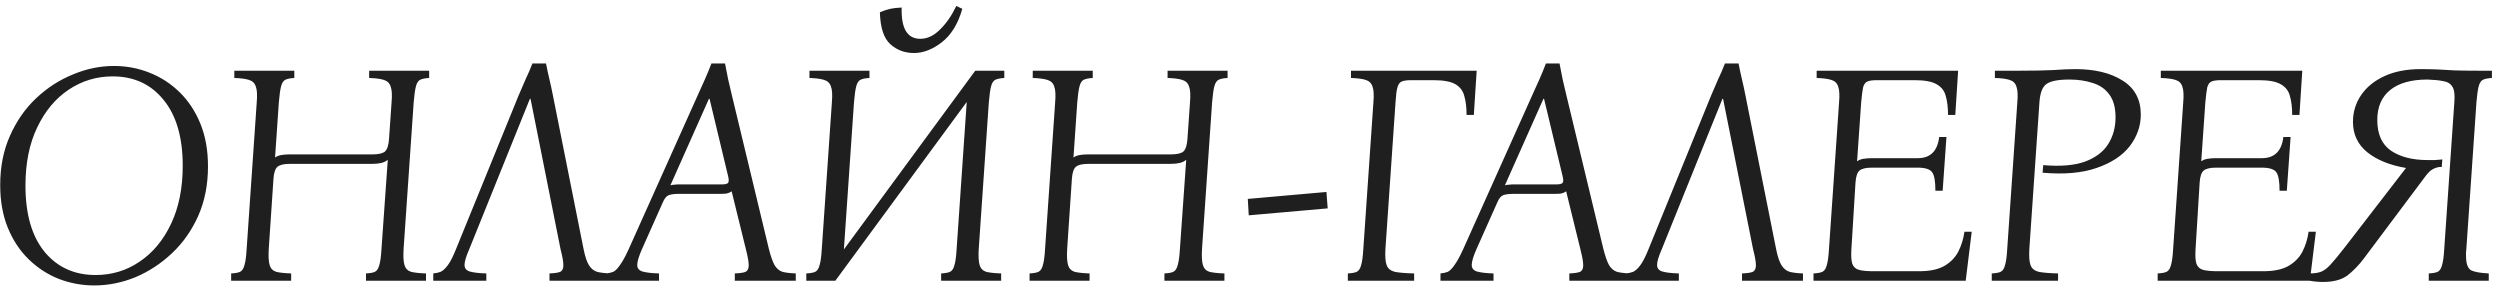 <?xml version="1.0" encoding="UTF-8"?> <svg xmlns="http://www.w3.org/2000/svg" width="285" height="33" viewBox="0 0 285 33" fill="none"><path d="M12.983 7.52C14.399 7.52 15.743 7.772 17.015 8.276C18.311 8.78 19.463 9.524 20.471 10.508C21.479 11.492 22.271 12.692 22.847 14.108C23.423 15.524 23.711 17.144 23.711 18.968C23.711 21.056 23.339 22.94 22.595 24.62C21.851 26.276 20.855 27.692 19.607 28.868C18.359 30.044 16.967 30.956 15.431 31.604C13.895 32.228 12.335 32.54 10.751 32.54C9.335 32.54 7.979 32.288 6.683 31.784C5.411 31.28 4.271 30.536 3.263 29.552C2.255 28.568 1.463 27.368 0.887 25.952C0.311 24.536 0.023 22.916 0.023 21.092C0.023 19.004 0.395 17.132 1.139 15.476C1.883 13.796 2.879 12.368 4.127 11.192C5.375 10.016 6.767 9.116 8.303 8.492C9.839 7.844 11.399 7.52 12.983 7.52ZM10.895 31.352C12.743 31.352 14.411 30.848 15.899 29.84C17.411 28.832 18.611 27.392 19.499 25.52C20.387 23.648 20.831 21.44 20.831 18.896C20.831 15.656 20.099 13.148 18.635 11.372C17.195 9.596 15.263 8.708 12.839 8.708C11.015 8.708 9.347 9.212 7.835 10.22C6.323 11.228 5.123 12.668 4.235 14.54C3.347 16.388 2.903 18.596 2.903 21.164C2.903 24.404 3.623 26.912 5.063 28.688C6.527 30.464 8.471 31.352 10.895 31.352ZM26.352 32V31.172C26.808 31.148 27.144 31.088 27.36 30.992C27.6 30.872 27.768 30.62 27.864 30.236C27.984 29.852 28.068 29.24 28.116 28.4L29.268 11.66C29.34 10.82 29.304 10.22 29.16 9.86C29.04 9.476 28.776 9.224 28.368 9.104C27.984 8.984 27.432 8.912 26.712 8.888V8.06H33.552V8.888C33.096 8.912 32.748 8.984 32.508 9.104C32.292 9.224 32.136 9.476 32.04 9.86C31.944 10.22 31.86 10.82 31.788 11.66L31.356 17.96C31.548 17.816 31.788 17.72 32.076 17.672C32.364 17.624 32.688 17.6 33.048 17.6H42.48C43.152 17.6 43.62 17.492 43.884 17.276C44.148 17.036 44.304 16.544 44.352 15.8L44.64 11.66C44.712 10.82 44.676 10.22 44.532 9.86C44.412 9.476 44.148 9.224 43.74 9.104C43.356 8.984 42.804 8.912 42.084 8.888V8.06H48.924V8.888C48.468 8.912 48.12 8.984 47.88 9.104C47.664 9.224 47.508 9.476 47.412 9.86C47.316 10.22 47.232 10.82 47.16 11.66L46.008 28.4C45.96 29.24 45.996 29.852 46.116 30.236C46.236 30.62 46.488 30.872 46.872 30.992C47.28 31.088 47.844 31.148 48.564 31.172V32H41.724V31.172C42.18 31.148 42.516 31.088 42.732 30.992C42.972 30.872 43.14 30.62 43.236 30.236C43.356 29.852 43.44 29.24 43.488 28.4L44.208 18.212C44.016 18.38 43.776 18.5 43.488 18.572C43.2 18.644 42.864 18.68 42.48 18.68H33.048C32.376 18.68 31.908 18.788 31.644 19.004C31.38 19.22 31.224 19.676 31.176 20.372L30.636 28.4C30.588 29.24 30.624 29.852 30.744 30.236C30.864 30.62 31.116 30.872 31.5 30.992C31.908 31.088 32.472 31.148 33.192 31.172V32H26.352ZM53.497 28.4C53.137 29.216 52.957 29.816 52.957 30.2C52.957 30.584 53.161 30.836 53.569 30.956C54.001 31.076 54.625 31.148 55.441 31.172V32H49.393V31.172C49.681 31.148 49.957 31.088 50.221 30.992C50.485 30.872 50.761 30.62 51.049 30.236C51.337 29.852 51.649 29.24 51.985 28.4L59.113 10.904C59.377 10.28 59.641 9.668 59.905 9.068C60.193 8.468 60.457 7.856 60.697 7.232H62.245C62.365 7.856 62.497 8.468 62.641 9.068C62.785 9.668 62.917 10.28 63.037 10.904L66.529 28.4C66.697 29.24 66.901 29.852 67.141 30.236C67.381 30.62 67.693 30.872 68.077 30.992C68.461 31.088 68.965 31.148 69.589 31.172V32H62.641V31.172C63.217 31.148 63.625 31.088 63.865 30.992C64.105 30.872 64.225 30.62 64.225 30.236C64.225 29.852 64.117 29.24 63.901 28.4L60.481 11.264H60.409L53.497 28.4ZM87.657 28.4C87.873 29.24 88.089 29.852 88.305 30.236C88.545 30.62 88.845 30.872 89.205 30.992C89.589 31.088 90.093 31.148 90.717 31.172V32H83.769V31.172C84.345 31.148 84.753 31.088 84.993 30.992C85.233 30.872 85.353 30.62 85.353 30.236C85.353 29.852 85.245 29.24 85.029 28.4L83.409 21.812C83.241 21.932 83.049 22.016 82.833 22.064C82.617 22.088 82.389 22.1 82.149 22.1H77.397C76.917 22.1 76.533 22.148 76.245 22.244C75.981 22.34 75.753 22.616 75.561 23.072L73.185 28.4C72.825 29.216 72.645 29.816 72.645 30.2C72.645 30.584 72.849 30.836 73.257 30.956C73.689 31.076 74.313 31.148 75.129 31.172V32H69.081V31.172C69.369 31.148 69.645 31.088 69.909 30.992C70.149 30.872 70.401 30.62 70.665 30.236C70.953 29.852 71.289 29.24 71.673 28.4L79.521 10.904C79.809 10.28 80.085 9.668 80.349 9.068C80.613 8.468 80.865 7.856 81.105 7.232H82.653C82.773 7.856 82.893 8.468 83.013 9.068C83.157 9.668 83.301 10.28 83.445 10.904L87.657 28.4ZM82.329 21.02C82.641 21.02 82.857 20.972 82.977 20.876C83.097 20.756 83.109 20.504 83.013 20.12L80.889 11.264H80.817L76.425 21.128C76.569 21.08 76.725 21.056 76.893 21.056C77.061 21.032 77.229 21.02 77.397 21.02H82.329ZM112.727 11.66L111.575 28.4C111.527 29.24 111.563 29.852 111.683 30.236C111.803 30.62 112.055 30.872 112.439 30.992C112.847 31.088 113.411 31.148 114.131 31.172V32H107.291V31.172C107.747 31.148 108.083 31.088 108.299 30.992C108.539 30.872 108.707 30.62 108.803 30.236C108.923 29.852 109.007 29.24 109.055 28.4L110.207 11.624L95.231 32H91.918V31.172C92.374 31.148 92.71 31.088 92.927 30.992C93.166 30.872 93.335 30.62 93.43 30.236C93.55 29.852 93.635 29.24 93.683 28.4L94.835 11.66C94.906 10.82 94.871 10.22 94.727 9.86C94.606 9.476 94.343 9.224 93.934 9.104C93.55 8.984 92.999 8.912 92.278 8.888V8.06H99.118V8.888C98.662 8.912 98.314 8.984 98.075 9.104C97.859 9.224 97.703 9.476 97.606 9.86C97.51 10.22 97.427 10.82 97.355 11.66L96.203 28.436L111.179 8.06H114.491V8.888C114.035 8.912 113.687 8.984 113.447 9.104C113.231 9.224 113.075 9.476 112.979 9.86C112.883 10.22 112.799 10.82 112.727 11.66ZM109.019 0.68L109.703 1.004C109.223 2.708 108.443 3.98 107.363 4.82C106.307 5.636 105.251 6.044 104.195 6.044C103.139 6.044 102.239 5.708 101.495 5.036C100.751 4.364 100.355 3.152 100.307 1.4C100.763 1.208 101.159 1.076 101.495 1.004C101.831 0.932 102.263 0.884 102.791 0.86C102.719 3.236 103.427 4.424 104.915 4.424C105.707 4.424 106.451 4.076 107.147 3.38C107.867 2.684 108.491 1.784 109.019 0.68ZM117.372 32V31.172C117.828 31.148 118.164 31.088 118.38 30.992C118.62 30.872 118.788 30.62 118.884 30.236C119.004 29.852 119.088 29.24 119.136 28.4L120.288 11.66C120.36 10.82 120.324 10.22 120.18 9.86C120.06 9.476 119.796 9.224 119.388 9.104C119.004 8.984 118.452 8.912 117.732 8.888V8.06H124.572V8.888C124.116 8.912 123.768 8.984 123.528 9.104C123.312 9.224 123.156 9.476 123.06 9.86C122.964 10.22 122.88 10.82 122.808 11.66L122.376 17.96C122.568 17.816 122.808 17.72 123.096 17.672C123.384 17.624 123.708 17.6 124.068 17.6H133.5C134.172 17.6 134.64 17.492 134.904 17.276C135.168 17.036 135.324 16.544 135.372 15.8L135.66 11.66C135.732 10.82 135.696 10.22 135.552 9.86C135.432 9.476 135.168 9.224 134.76 9.104C134.376 8.984 133.824 8.912 133.104 8.888V8.06H139.944V8.888C139.488 8.912 139.14 8.984 138.9 9.104C138.684 9.224 138.528 9.476 138.432 9.86C138.336 10.22 138.252 10.82 138.18 11.66L137.028 28.4C136.98 29.24 137.016 29.852 137.136 30.236C137.256 30.62 137.508 30.872 137.892 30.992C138.3 31.088 138.864 31.148 139.584 31.172V32H132.744V31.172C133.2 31.148 133.536 31.088 133.752 30.992C133.992 30.872 134.16 30.62 134.256 30.236C134.376 29.852 134.46 29.24 134.508 28.4L135.228 18.212C135.036 18.38 134.796 18.5 134.508 18.572C134.22 18.644 133.884 18.68 133.5 18.68H124.068C123.396 18.68 122.928 18.788 122.664 19.004C122.4 19.22 122.244 19.676 122.196 20.372L121.656 28.4C121.608 29.24 121.644 29.852 121.764 30.236C121.884 30.62 122.136 30.872 122.52 30.992C122.928 31.088 123.492 31.148 124.212 31.172V32H117.372ZM151.357 23.756L142.357 24.548L142.249 22.676L151.213 21.884L151.357 23.756ZM153.653 32V31.172C154.109 31.148 154.445 31.088 154.661 30.992C154.901 30.872 155.069 30.62 155.165 30.236C155.285 29.852 155.369 29.24 155.417 28.4L156.569 11.66C156.641 10.82 156.605 10.22 156.461 9.86C156.341 9.476 156.077 9.224 155.669 9.104C155.285 8.984 154.733 8.912 154.013 8.888V8.06H168.341L168.017 13.1H167.189C167.189 12.26 167.105 11.552 166.937 10.976C166.793 10.376 166.457 9.92 165.929 9.608C165.401 9.296 164.561 9.14 163.409 9.14H160.853C160.397 9.14 160.049 9.188 159.809 9.284C159.569 9.38 159.401 9.608 159.305 9.968C159.209 10.304 159.137 10.868 159.089 11.66L157.937 28.4C157.889 29.24 157.937 29.852 158.081 30.236C158.225 30.62 158.537 30.872 159.017 30.992C159.521 31.088 160.253 31.148 161.213 31.172V32H153.653ZM182.79 28.4C183.006 29.24 183.222 29.852 183.438 30.236C183.678 30.62 183.978 30.872 184.338 30.992C184.722 31.088 185.226 31.148 185.85 31.172V32H178.902V31.172C179.478 31.148 179.886 31.088 180.126 30.992C180.366 30.872 180.486 30.62 180.486 30.236C180.486 29.852 180.378 29.24 180.162 28.4L178.542 21.812C178.374 21.932 178.182 22.016 177.966 22.064C177.75 22.088 177.522 22.1 177.282 22.1H172.53C172.05 22.1 171.666 22.148 171.378 22.244C171.114 22.34 170.886 22.616 170.694 23.072L168.318 28.4C167.958 29.216 167.778 29.816 167.778 30.2C167.778 30.584 167.982 30.836 168.39 30.956C168.822 31.076 169.446 31.148 170.262 31.172V32H164.214V31.172C164.502 31.148 164.778 31.088 165.042 30.992C165.282 30.872 165.534 30.62 165.798 30.236C166.086 29.852 166.422 29.24 166.806 28.4L174.654 10.904C174.942 10.28 175.218 9.668 175.482 9.068C175.746 8.468 175.998 7.856 176.238 7.232H177.786C177.906 7.856 178.026 8.468 178.146 9.068C178.29 9.668 178.434 10.28 178.578 10.904L182.79 28.4ZM177.462 21.02C177.774 21.02 177.99 20.972 178.11 20.876C178.23 20.756 178.242 20.504 178.146 20.12L176.022 11.264H175.95L171.558 21.128C171.702 21.08 171.858 21.056 172.026 21.056C172.194 21.032 172.362 21.02 172.53 21.02H177.462ZM189.446 28.4C189.086 29.216 188.906 29.816 188.906 30.2C188.906 30.584 189.11 30.836 189.518 30.956C189.95 31.076 190.574 31.148 191.39 31.172V32H185.342V31.172C185.63 31.148 185.906 31.088 186.17 30.992C186.434 30.872 186.71 30.62 186.998 30.236C187.286 29.852 187.598 29.24 187.934 28.4L195.062 10.904C195.326 10.28 195.59 9.668 195.854 9.068C196.142 8.468 196.406 7.856 196.646 7.232H198.194C198.314 7.856 198.446 8.468 198.59 9.068C198.734 9.668 198.866 10.28 198.986 10.904L202.478 28.4C202.646 29.24 202.85 29.852 203.09 30.236C203.33 30.62 203.642 30.872 204.026 30.992C204.41 31.088 204.914 31.148 205.538 31.172V32H198.59V31.172C199.166 31.148 199.574 31.088 199.814 30.992C200.054 30.872 200.174 30.62 200.174 30.236C200.174 29.852 200.066 29.24 199.85 28.4L196.43 11.264H196.358L189.446 28.4ZM206.739 32V31.172C207.195 31.148 207.531 31.088 207.747 30.992C207.987 30.872 208.155 30.62 208.251 30.236C208.371 29.852 208.455 29.24 208.503 28.4L209.655 11.66C209.727 10.82 209.691 10.22 209.547 9.86C209.427 9.476 209.163 9.224 208.755 9.104C208.371 8.984 207.819 8.912 207.099 8.888V8.06H223.227L222.903 13.1H222.075C222.075 12.26 221.991 11.552 221.823 10.976C221.679 10.376 221.331 9.92 220.779 9.608C220.251 9.296 219.411 9.14 218.259 9.14H213.939C213.483 9.14 213.135 9.188 212.895 9.284C212.655 9.38 212.487 9.608 212.391 9.968C212.319 10.304 212.247 10.868 212.175 11.66L211.707 18.392C211.899 18.248 212.139 18.152 212.427 18.104C212.715 18.056 213.039 18.032 213.399 18.032H218.619C220.059 18.032 220.875 17.228 221.067 15.62H221.895L221.463 21.74H220.635C220.635 20.684 220.515 19.988 220.275 19.652C220.035 19.292 219.483 19.112 218.619 19.112H213.399C212.727 19.112 212.259 19.22 211.995 19.436C211.731 19.652 211.575 20.108 211.527 20.804L211.059 28.4C211.011 29.168 211.047 29.732 211.167 30.092C211.311 30.452 211.575 30.68 211.959 30.776C212.343 30.872 212.895 30.92 213.615 30.92H218.763C219.963 30.92 220.911 30.728 221.607 30.344C222.327 29.936 222.867 29.396 223.227 28.724C223.587 28.028 223.827 27.26 223.947 26.42H224.775L224.091 32H206.739ZM227.059 32V31.172C227.515 31.148 227.851 31.088 228.067 30.992C228.307 30.872 228.475 30.62 228.571 30.236C228.691 29.852 228.775 29.24 228.823 28.4L229.975 11.66C230.047 10.82 230.011 10.22 229.867 9.86C229.747 9.476 229.483 9.224 229.075 9.104C228.691 8.984 228.139 8.912 227.419 8.888V8.06H230.335C231.799 8.06 233.035 8.036 234.043 7.988C235.051 7.916 235.903 7.88 236.599 7.88C238.807 7.88 240.595 8.312 241.963 9.176C243.355 10.04 244.051 11.336 244.051 13.064C244.051 14.36 243.631 15.56 242.791 16.664C241.951 17.744 240.691 18.572 239.011 19.148C237.355 19.724 235.303 19.904 232.855 19.688L232.927 18.824C234.895 18.992 236.479 18.86 237.679 18.428C238.903 17.972 239.791 17.3 240.343 16.412C240.895 15.524 241.171 14.516 241.171 13.388C241.171 12.26 240.931 11.384 240.451 10.76C239.995 10.136 239.371 9.704 238.579 9.464C237.787 9.2 236.899 9.068 235.915 9.068C234.595 9.068 233.707 9.248 233.251 9.608C232.819 9.944 232.567 10.628 232.495 11.66L231.343 28.4C231.295 29.24 231.343 29.852 231.487 30.236C231.631 30.62 231.943 30.872 232.423 30.992C232.927 31.088 233.659 31.148 234.619 31.172V32H227.059ZM245.973 32V31.172C246.429 31.148 246.765 31.088 246.981 30.992C247.221 30.872 247.389 30.62 247.485 30.236C247.605 29.852 247.689 29.24 247.737 28.4L248.889 11.66C248.961 10.82 248.925 10.22 248.781 9.86C248.661 9.476 248.397 9.224 247.989 9.104C247.605 8.984 247.053 8.912 246.333 8.888V8.06H262.461L262.137 13.1H261.309C261.309 12.26 261.225 11.552 261.057 10.976C260.913 10.376 260.565 9.92 260.013 9.608C259.485 9.296 258.645 9.14 257.493 9.14H253.173C252.717 9.14 252.369 9.188 252.129 9.284C251.889 9.38 251.721 9.608 251.625 9.968C251.553 10.304 251.481 10.868 251.409 11.66L250.941 18.392C251.133 18.248 251.373 18.152 251.661 18.104C251.949 18.056 252.273 18.032 252.633 18.032H257.853C259.293 18.032 260.109 17.228 260.301 15.62H261.129L260.697 21.74H259.869C259.869 20.684 259.749 19.988 259.509 19.652C259.269 19.292 258.717 19.112 257.853 19.112H252.633C251.961 19.112 251.493 19.22 251.229 19.436C250.965 19.652 250.809 20.108 250.761 20.804L250.293 28.4C250.245 29.168 250.281 29.732 250.401 30.092C250.545 30.452 250.809 30.68 251.193 30.776C251.577 30.872 252.129 30.92 252.849 30.92H257.997C259.197 30.92 260.145 30.728 260.841 30.344C261.561 29.936 262.101 29.396 262.461 28.724C262.821 28.028 263.061 27.26 263.181 26.42H264.009L263.325 32H245.973ZM276.878 32V31.172C277.334 31.148 277.67 31.088 277.886 30.992C278.126 30.872 278.294 30.62 278.39 30.236C278.51 29.852 278.594 29.24 278.642 28.4L279.794 11.66C279.866 10.82 279.794 10.232 279.578 9.896C279.362 9.536 279.014 9.32 278.534 9.248C278.054 9.152 277.454 9.092 276.734 9.068C274.886 9.068 273.47 9.464 272.486 10.256C271.502 11.048 271.01 12.188 271.01 13.676C271.01 15.284 271.526 16.448 272.558 17.168C273.614 17.888 275.018 18.248 276.77 18.248C277.034 18.248 277.298 18.248 277.562 18.248C277.85 18.224 278.138 18.2 278.426 18.176L278.354 19.04H278.066C277.778 19.088 277.514 19.184 277.274 19.328C277.058 19.448 276.83 19.664 276.59 19.976L269.498 29.444C268.922 30.212 268.298 30.86 267.626 31.388C266.954 31.892 266.018 32.144 264.818 32.144C264.578 32.144 264.326 32.132 264.062 32.108C263.798 32.084 263.534 32.048 263.27 32V31.172C263.798 31.172 264.23 31.112 264.566 30.992C264.902 30.872 265.262 30.608 265.646 30.2C266.03 29.792 266.558 29.156 267.23 28.292L274.286 19.148C272.438 18.836 270.962 18.236 269.858 17.348C268.778 16.46 268.238 15.308 268.238 13.892C268.238 12.764 268.55 11.744 269.174 10.832C269.798 9.92 270.686 9.2 271.838 8.672C272.99 8.144 274.358 7.88 275.942 7.88C276.614 7.88 277.25 7.892 277.85 7.916C278.45 7.94 279.11 7.976 279.83 8.024C280.574 8.048 281.45 8.06 282.458 8.06H284.078V8.888C283.622 8.912 283.274 8.984 283.034 9.104C282.818 9.224 282.662 9.476 282.566 9.86C282.47 10.22 282.386 10.82 282.314 11.66L281.162 28.4C281.138 28.544 281.126 28.676 281.126 28.796C281.126 28.916 281.126 29.036 281.126 29.156C281.126 30.044 281.318 30.596 281.702 30.812C282.086 31.004 282.758 31.124 283.718 31.172V32H276.878Z" fill="#1F1F1F"></path></svg> 